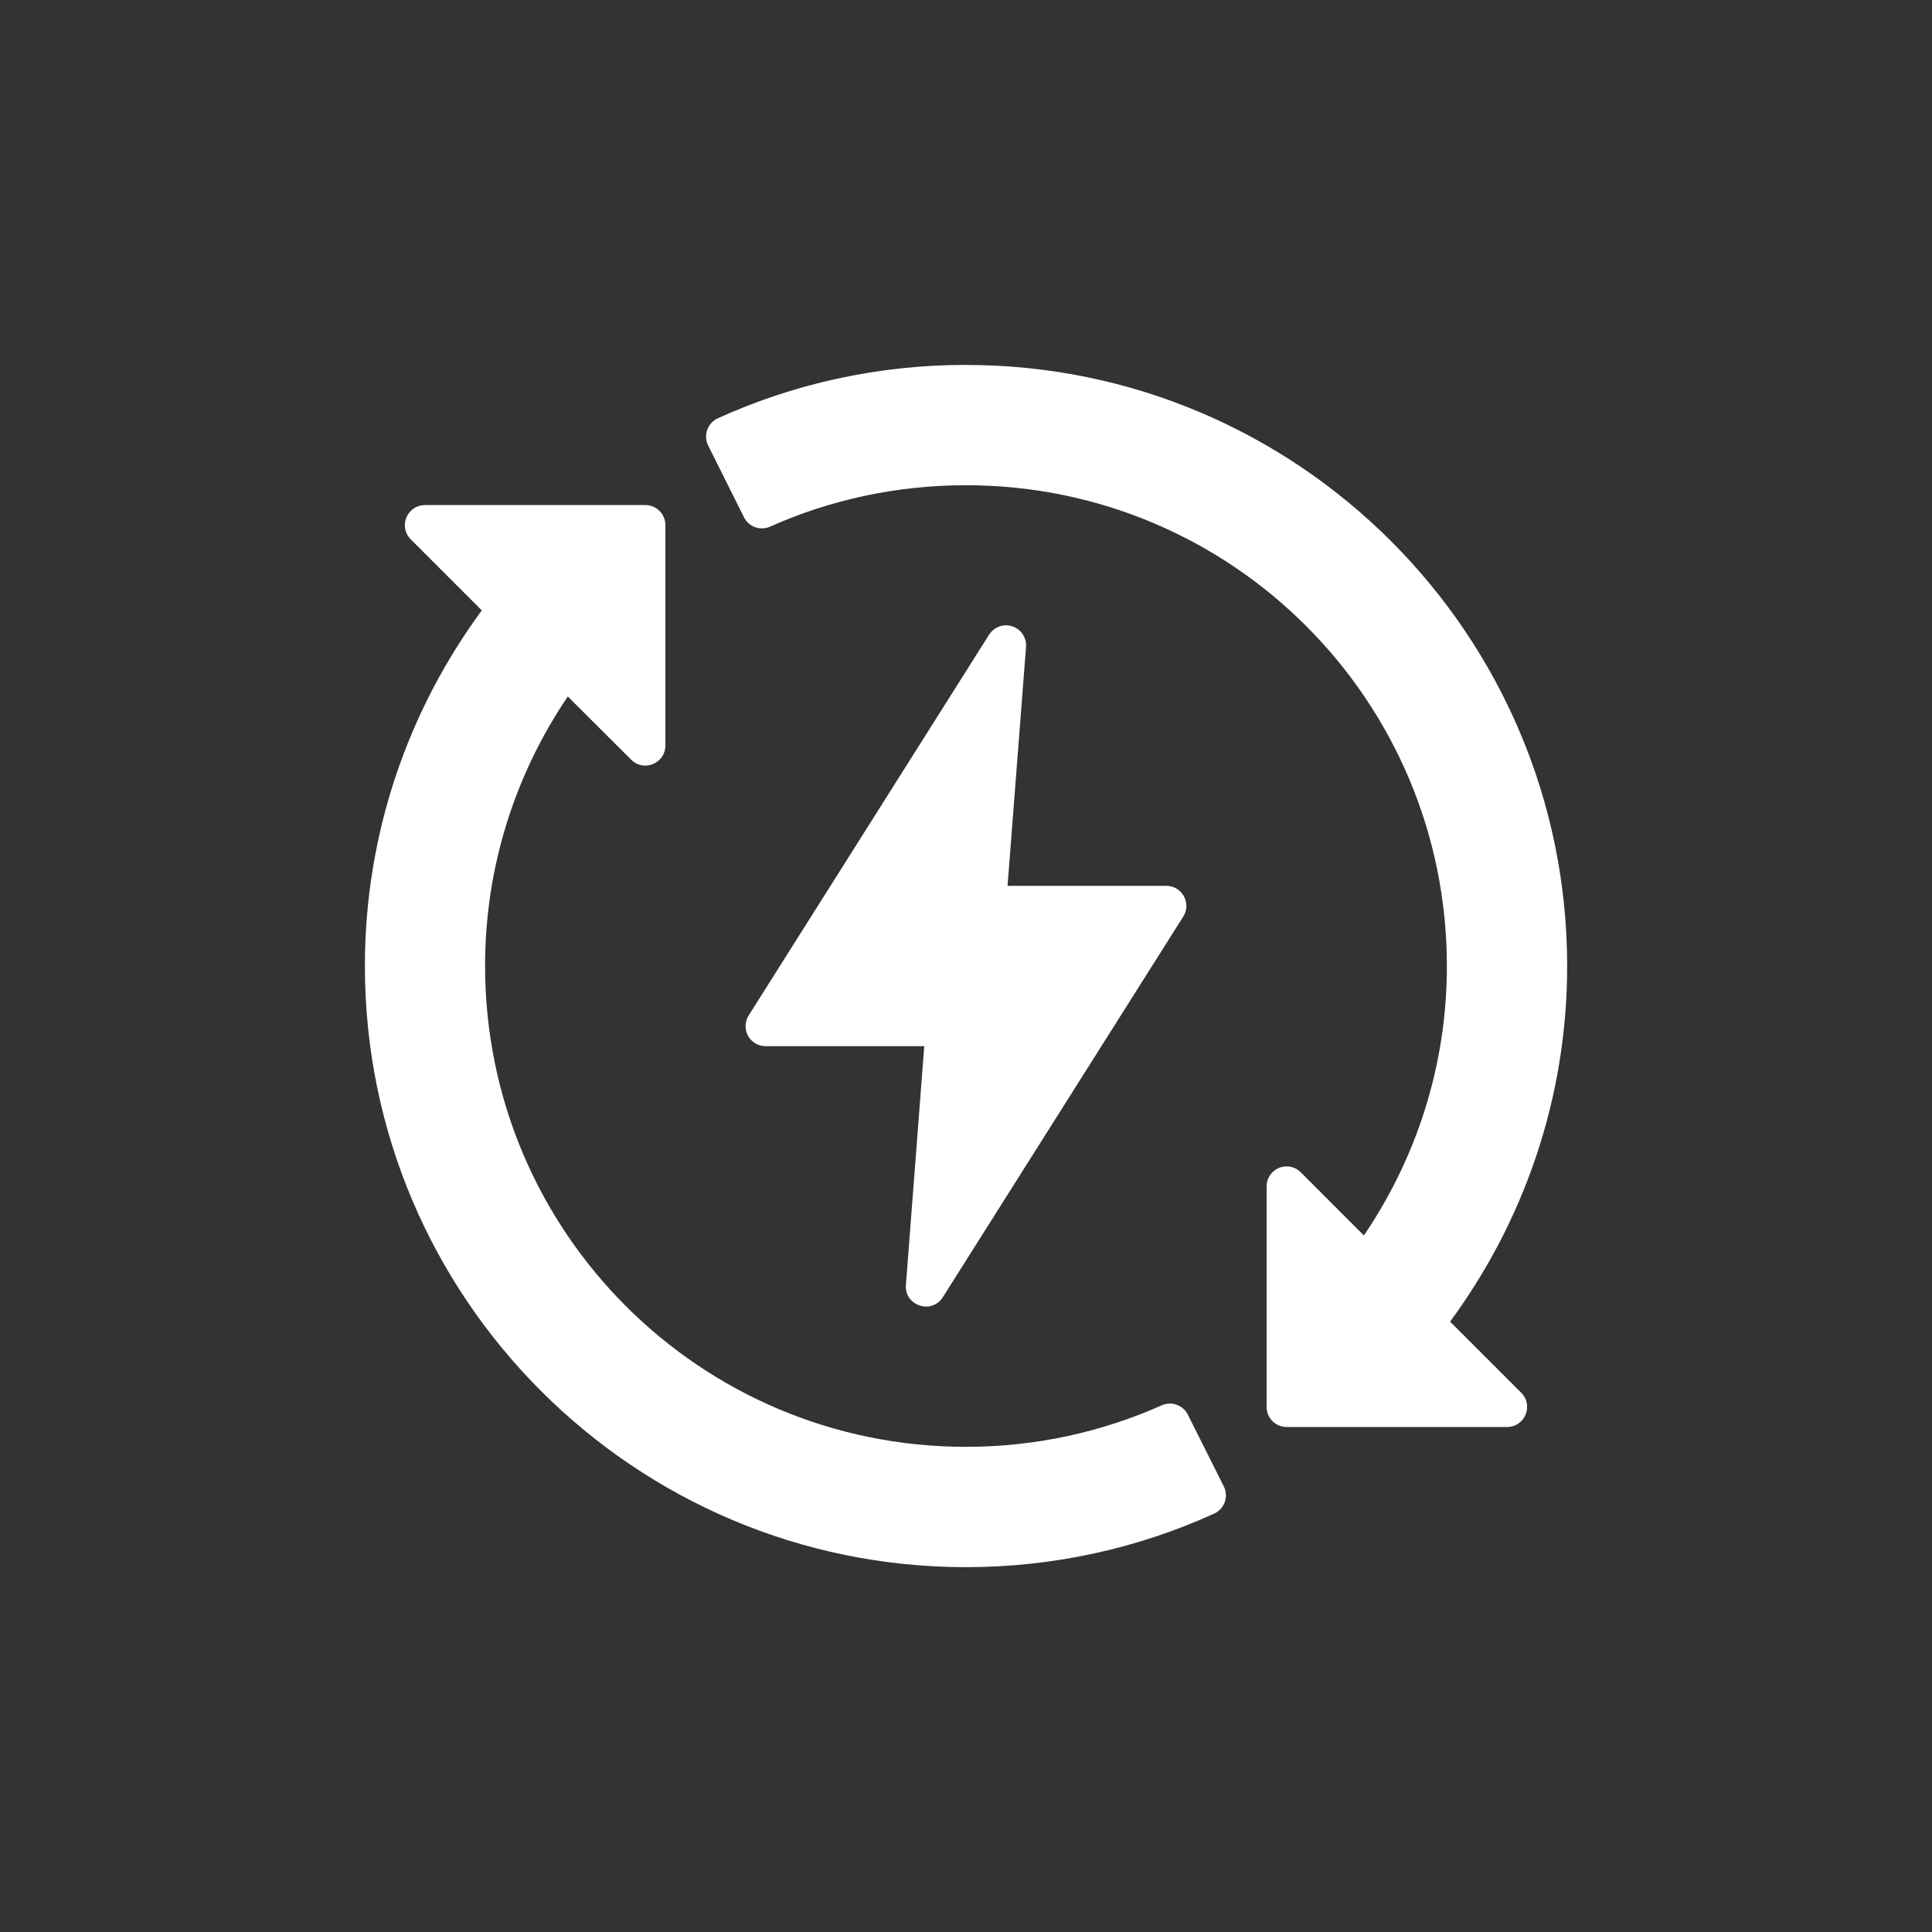 <?xml version="1.0" encoding="UTF-8"?>
<!DOCTYPE svg PUBLIC "-//W3C//DTD SVG 1.1//EN" "http://www.w3.org/Graphics/SVG/1.1/DTD/svg11.dtd">
<!-- Creator: CorelDRAW -->
<svg xmlns="http://www.w3.org/2000/svg" xml:space="preserve" width="15mm" height="15mm" version="1.1" style="shape-rendering:geometricPrecision; text-rendering:geometricPrecision; image-rendering:optimizeQuality; fill-rule:evenodd; clip-rule:evenodd"
viewBox="0 0 372.96 372.96"
 xmlns:xlink="http://www.w3.org/1999/xlink"
 xmlns:xodm="http://www.corel.com/coreldraw/odm/2003">
 <rect x="0" y="0" width="372.96" height="372.96" fill="#333333" stroke="none"/>
 <defs>
  <style type="text/css">
   <![CDATA[
    .fil0 {fill:none}
    .fil1 {fill:white;fill-rule:nonzero}
   ]]>
  </style>
 </defs>
 <g id="Layer_x0020_1">
  <circle class="fil0" cx="186.48" cy="186.48" r="186.48"/>
  <path id="path2813" class="fil1" d="M186.48 70.44c-17.07,0 -33.31,3.67 -47.91,10.31 -2,0.91 -2.84,3.29 -1.86,5.26l6.91 13.85c0.93,1.86 3.16,2.65 5.05,1.8 11.55,-5.15 24.33,-7.99 37.81,-7.99 51.32,0 92.83,41.51 92.83,92.83 0,19.3 -5.94,37.14 -16.02,52l-12.19 -12.2c-0.83,-0.84 -2,-1.24 -3.17,-1.11 -1.95,0.23 -3.43,1.88 -3.42,3.85l0 42.55c-0.01,2.14 1.72,3.88 3.85,3.88l42.54 0c3.47,0.03 5.22,-4.19 2.74,-6.63l-13.71 -13.71c14.15,-19.23 22.6,-42.95 22.6,-68.64 0,-64.04 -52,-116.04 -116.04,-116.04l0 0zm-104.45 27.07c-3.44,0 -5.17,4.15 -2.74,6.6l13.72 13.72c-14.15,19.23 -22.57,42.97 -22.57,68.66 0,64.04 52,116.04 116.04,116.04 17.07,0 33.31,-3.7 47.91,-10.34 2,-0.91 2.84,-3.3 1.85,-5.26l-6.94 -13.85c-0.93,-1.84 -3.14,-2.63 -5.02,-1.8 -11.55,5.15 -24.33,8.02 -37.81,8.02 -51.32,0 -92.83,-41.51 -92.83,-92.83 0,-19.3 5.91,-37.16 15.97,-52.02l12.24 12.21c2.44,2.43 6.59,0.7 6.6,-2.74l0 -42.54c0.01,-2.15 -1.74,-3.89 -3.88,-3.88l-42.55 0zm111.99 23.21c-1.26,0.06 -2.41,0.74 -3.09,1.81l-46.4 73.49c-1.63,2.57 0.21,5.92 3.25,5.94l30.64 0 -3.54 46.11c-0.28,3.99 4.94,5.73 7.11,2.37l46.43 -73.5c1.63,-2.58 -0.23,-5.95 -3.29,-5.94l-30.63 0 3.57 -46.11c0.18,-2.32 -1.72,-4.29 -4.05,-4.17l0 0z" font-variant-ligatures="normal" font-variant-position="normal" font-variant-caps="normal" font-variant-numeric="normal" font-variant-alternates="normal" font-feature-settings="normal" text-indent="0" text-decoration-line="none" text-decoration-style="solid" text-decoration-color="rgb(0,0,0)" text-transform="none" text-orientation="mixed" white-space="normal" shape-padding="0" isolation="auto" mix-blend-mode="normal" solid-color="rgb(0,0,0)" solid-opacity="1" vector-effect="none"/>
 </g>
</svg>
